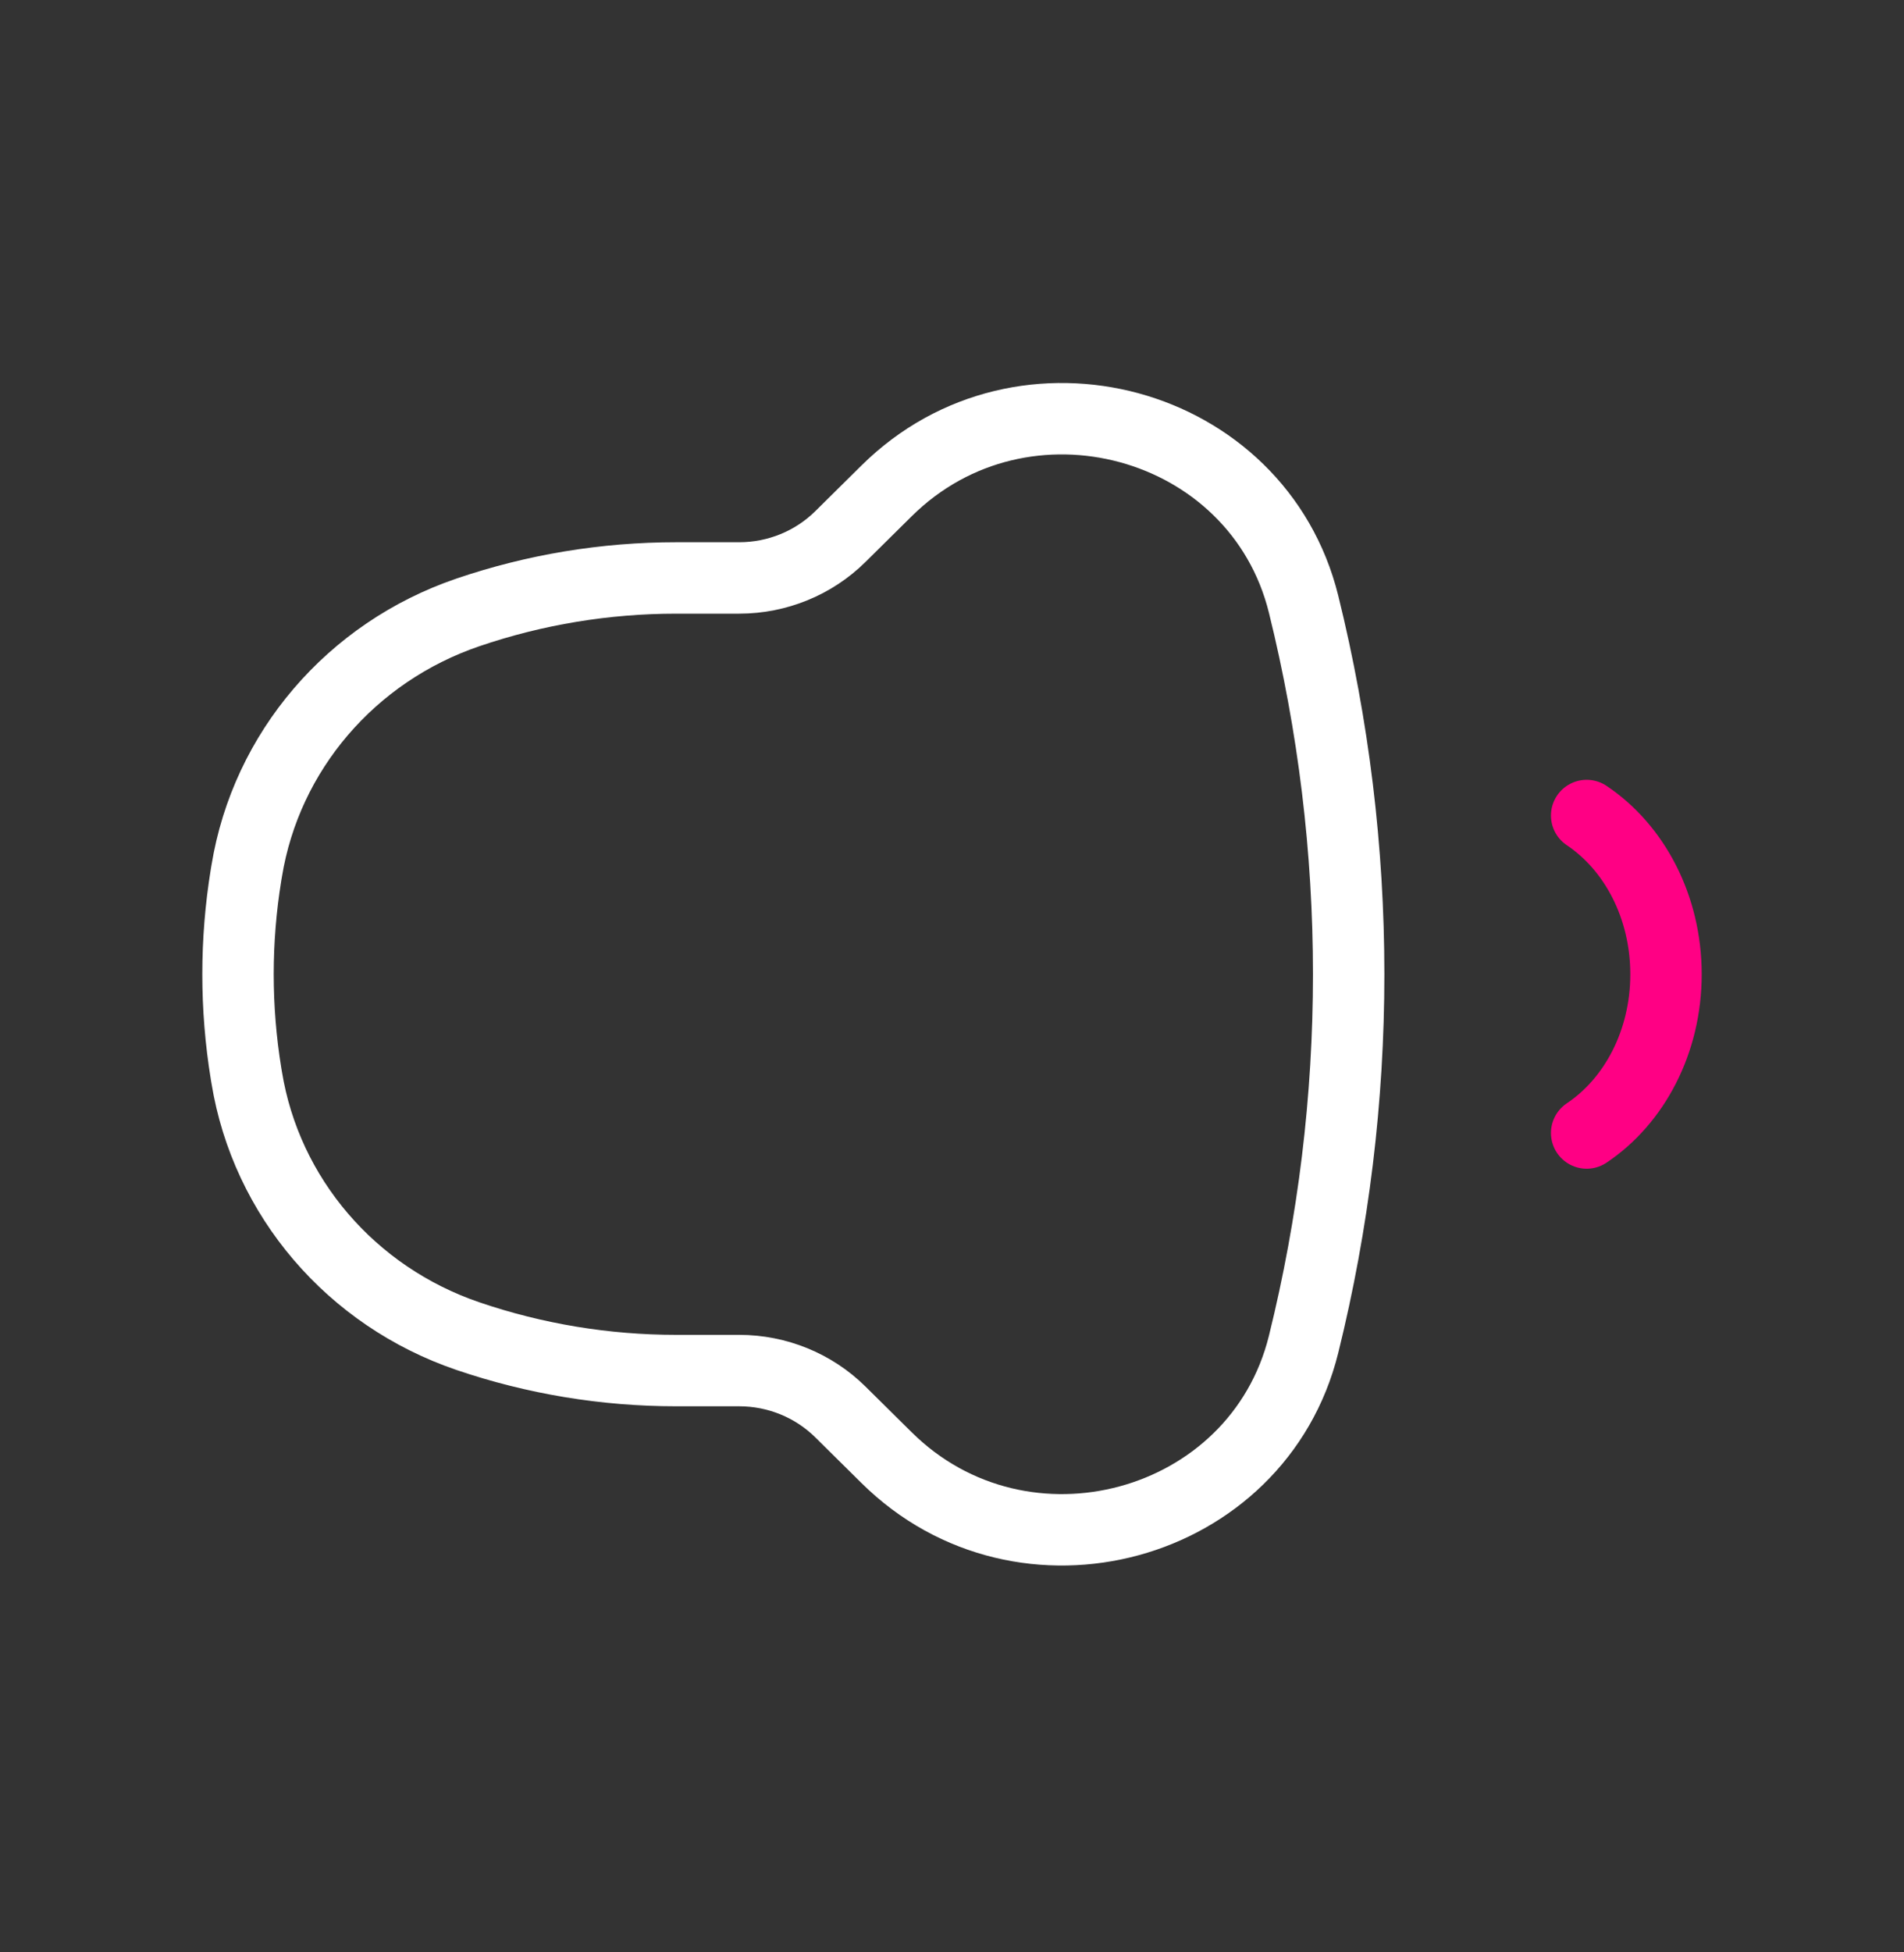 <svg xmlns="http://www.w3.org/2000/svg" width="40" height="41" viewBox="0 0 40 41" fill="none"><rect x="0" y="0" width="40" height="41" fill="#333333" stroke="none"/><path d="M33.333 17.126C34.33 17.792 35 19.035 35 20.46C35 21.884 34.33 23.128 33.333 23.793" stroke="#FF0084" stroke-width="1.5" stroke-linecap="round" stroke-linejoin="round"></path><path d="M15.529 12.137H14.204C12.716 12.137 11.237 12.381 9.831 12.86C7.377 13.696 5.592 15.782 5.183 18.29L5.169 18.373C4.944 19.755 4.944 21.164 5.169 22.546L5.183 22.629C5.592 25.137 7.377 27.223 9.831 28.059C11.237 28.538 12.716 28.782 14.204 28.782H15.529C16.327 28.782 17.093 29.095 17.654 29.65L18.626 30.611C21.491 33.446 26.427 32.105 27.386 28.232C28.649 23.124 28.649 17.795 27.386 12.687C26.427 8.814 21.491 7.473 18.626 10.308L17.654 11.269C17.093 11.824 16.327 12.137 15.529 12.137Z" stroke="white" stroke-width="1.5"></path></svg>